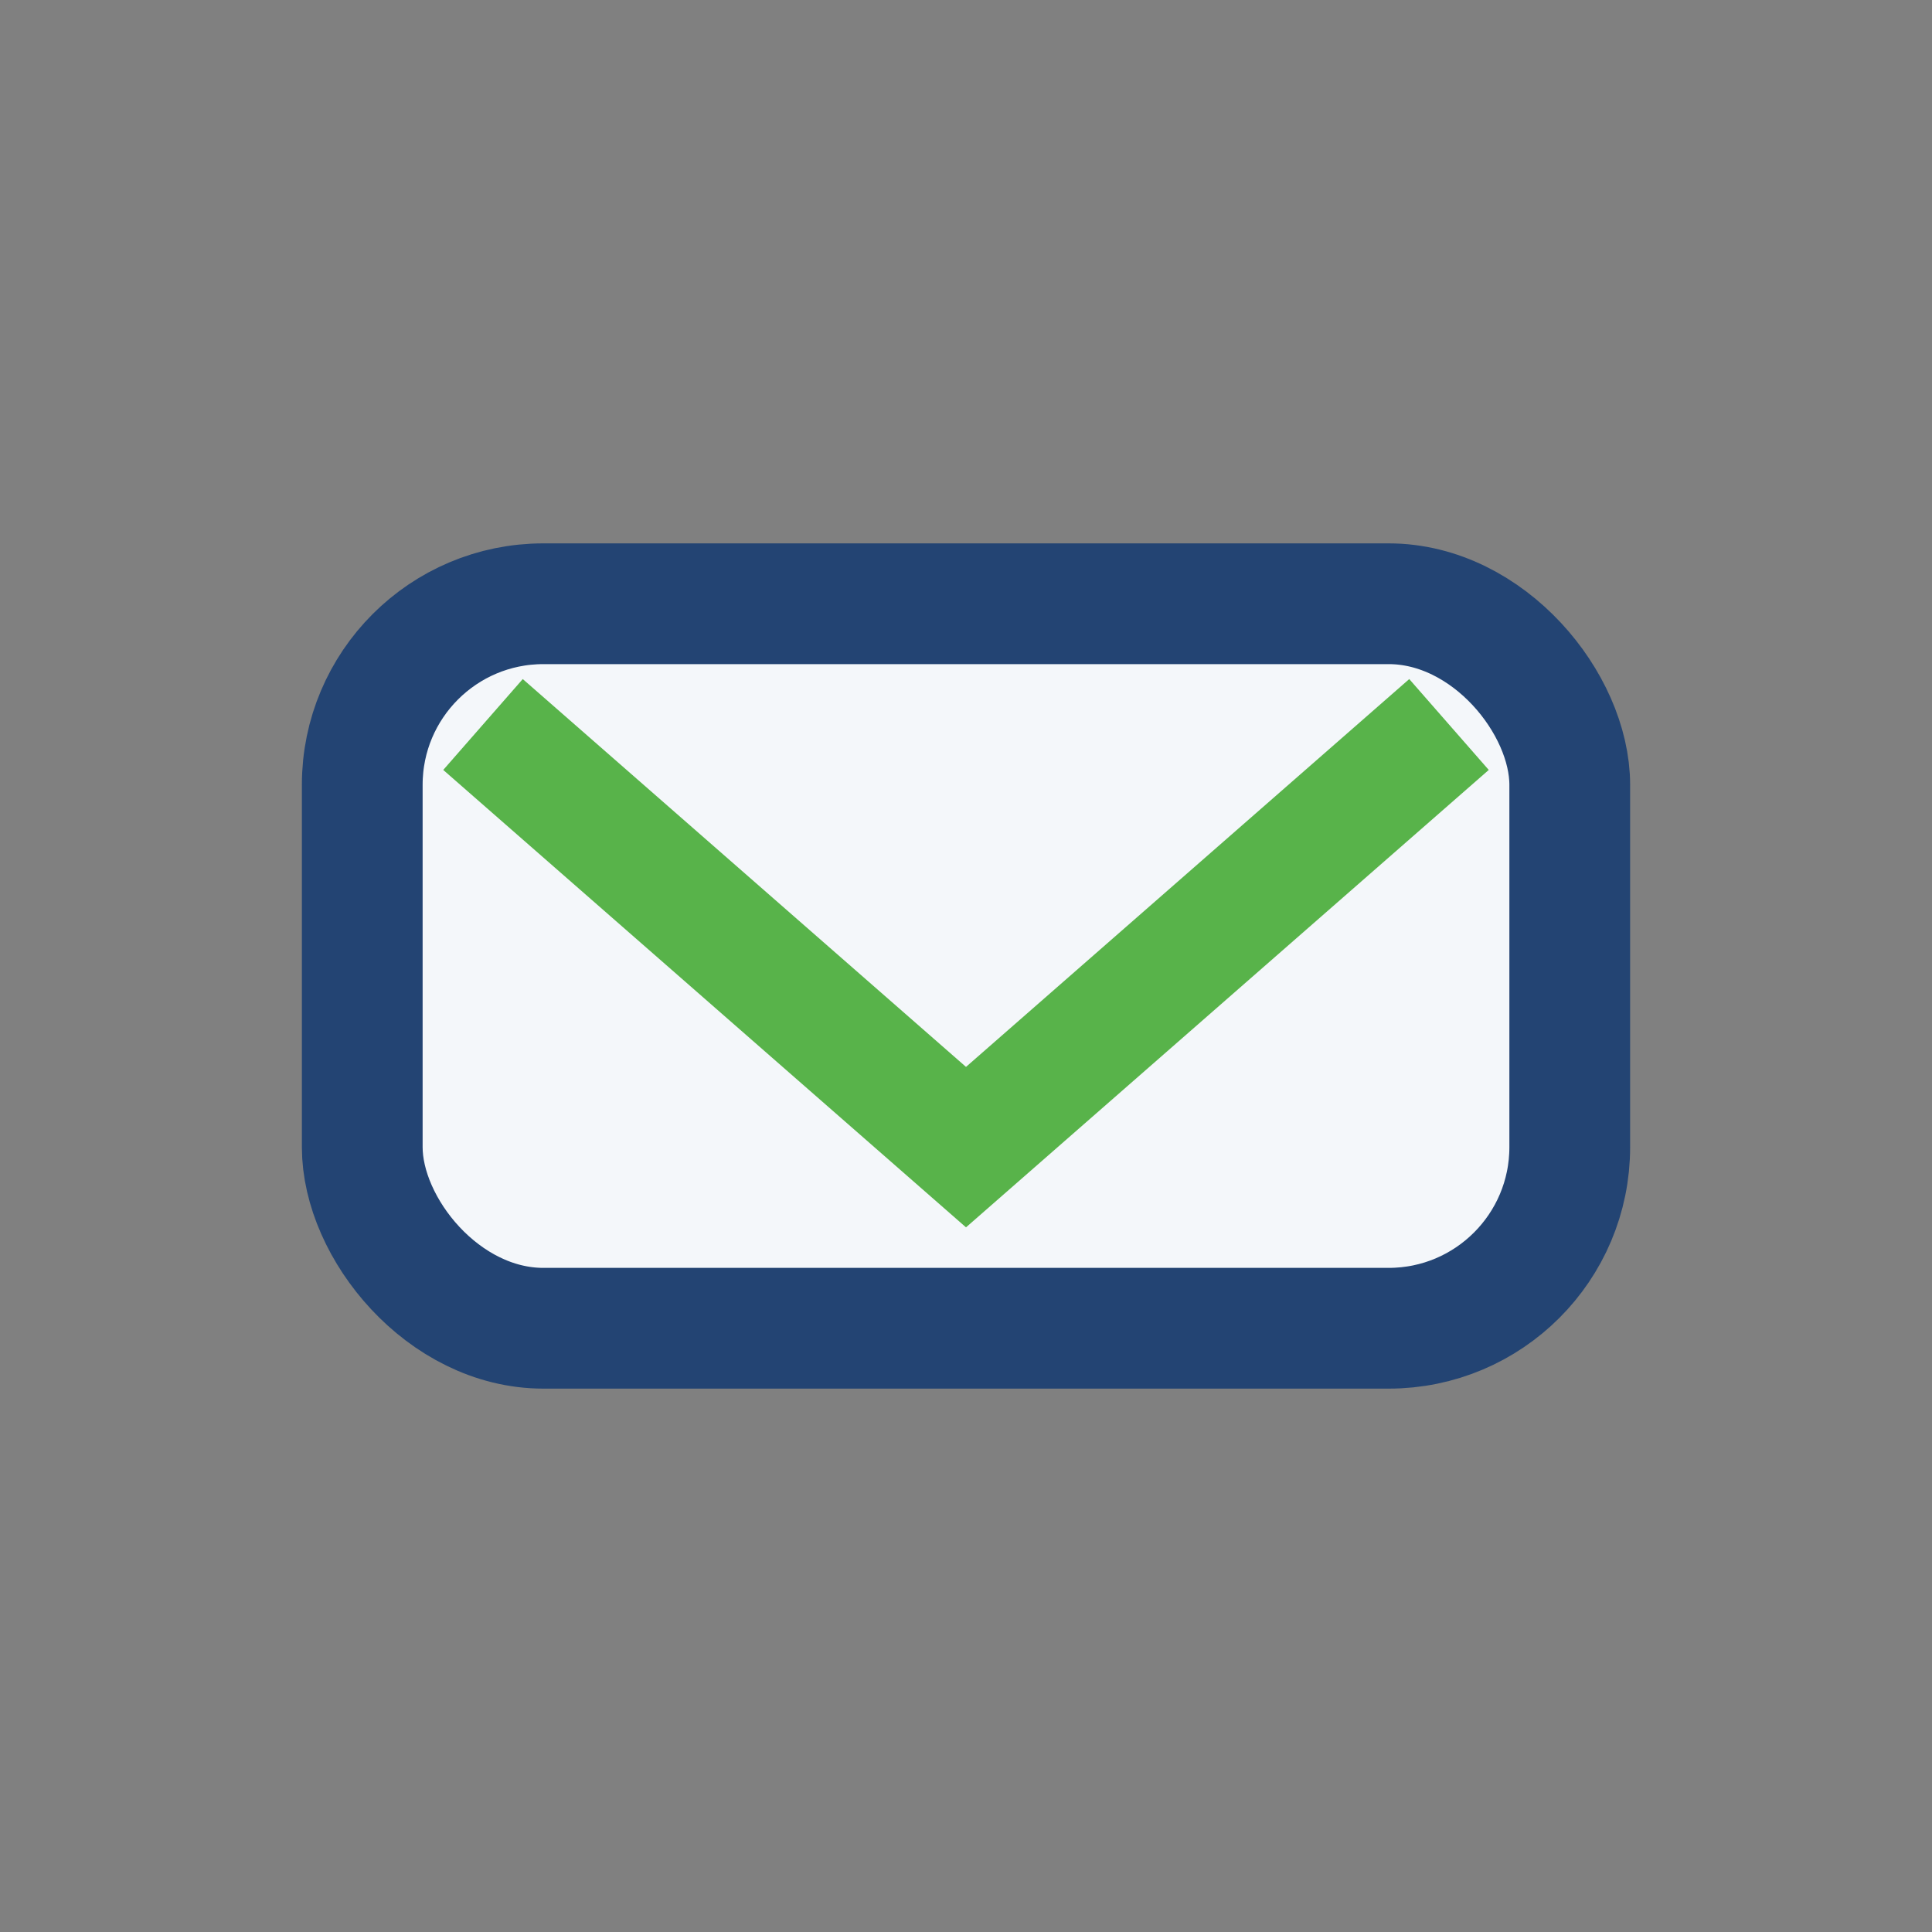 <?xml version="1.0" encoding="UTF-8"?>
<svg xmlns="http://www.w3.org/2000/svg" viewBox="0 0 32 32" width="32" height="32"><rect x="0" y="0" width="32" height="32" fill="#808080" stroke="none"/><rect x="6" y="10" width="20" height="12" rx="3" fill="#F4F7FA" stroke="#234473" stroke-width="2"/><path d="M8 12l8 7 8-7" stroke="#58B34A" stroke-width="2" fill="none"/></svg>